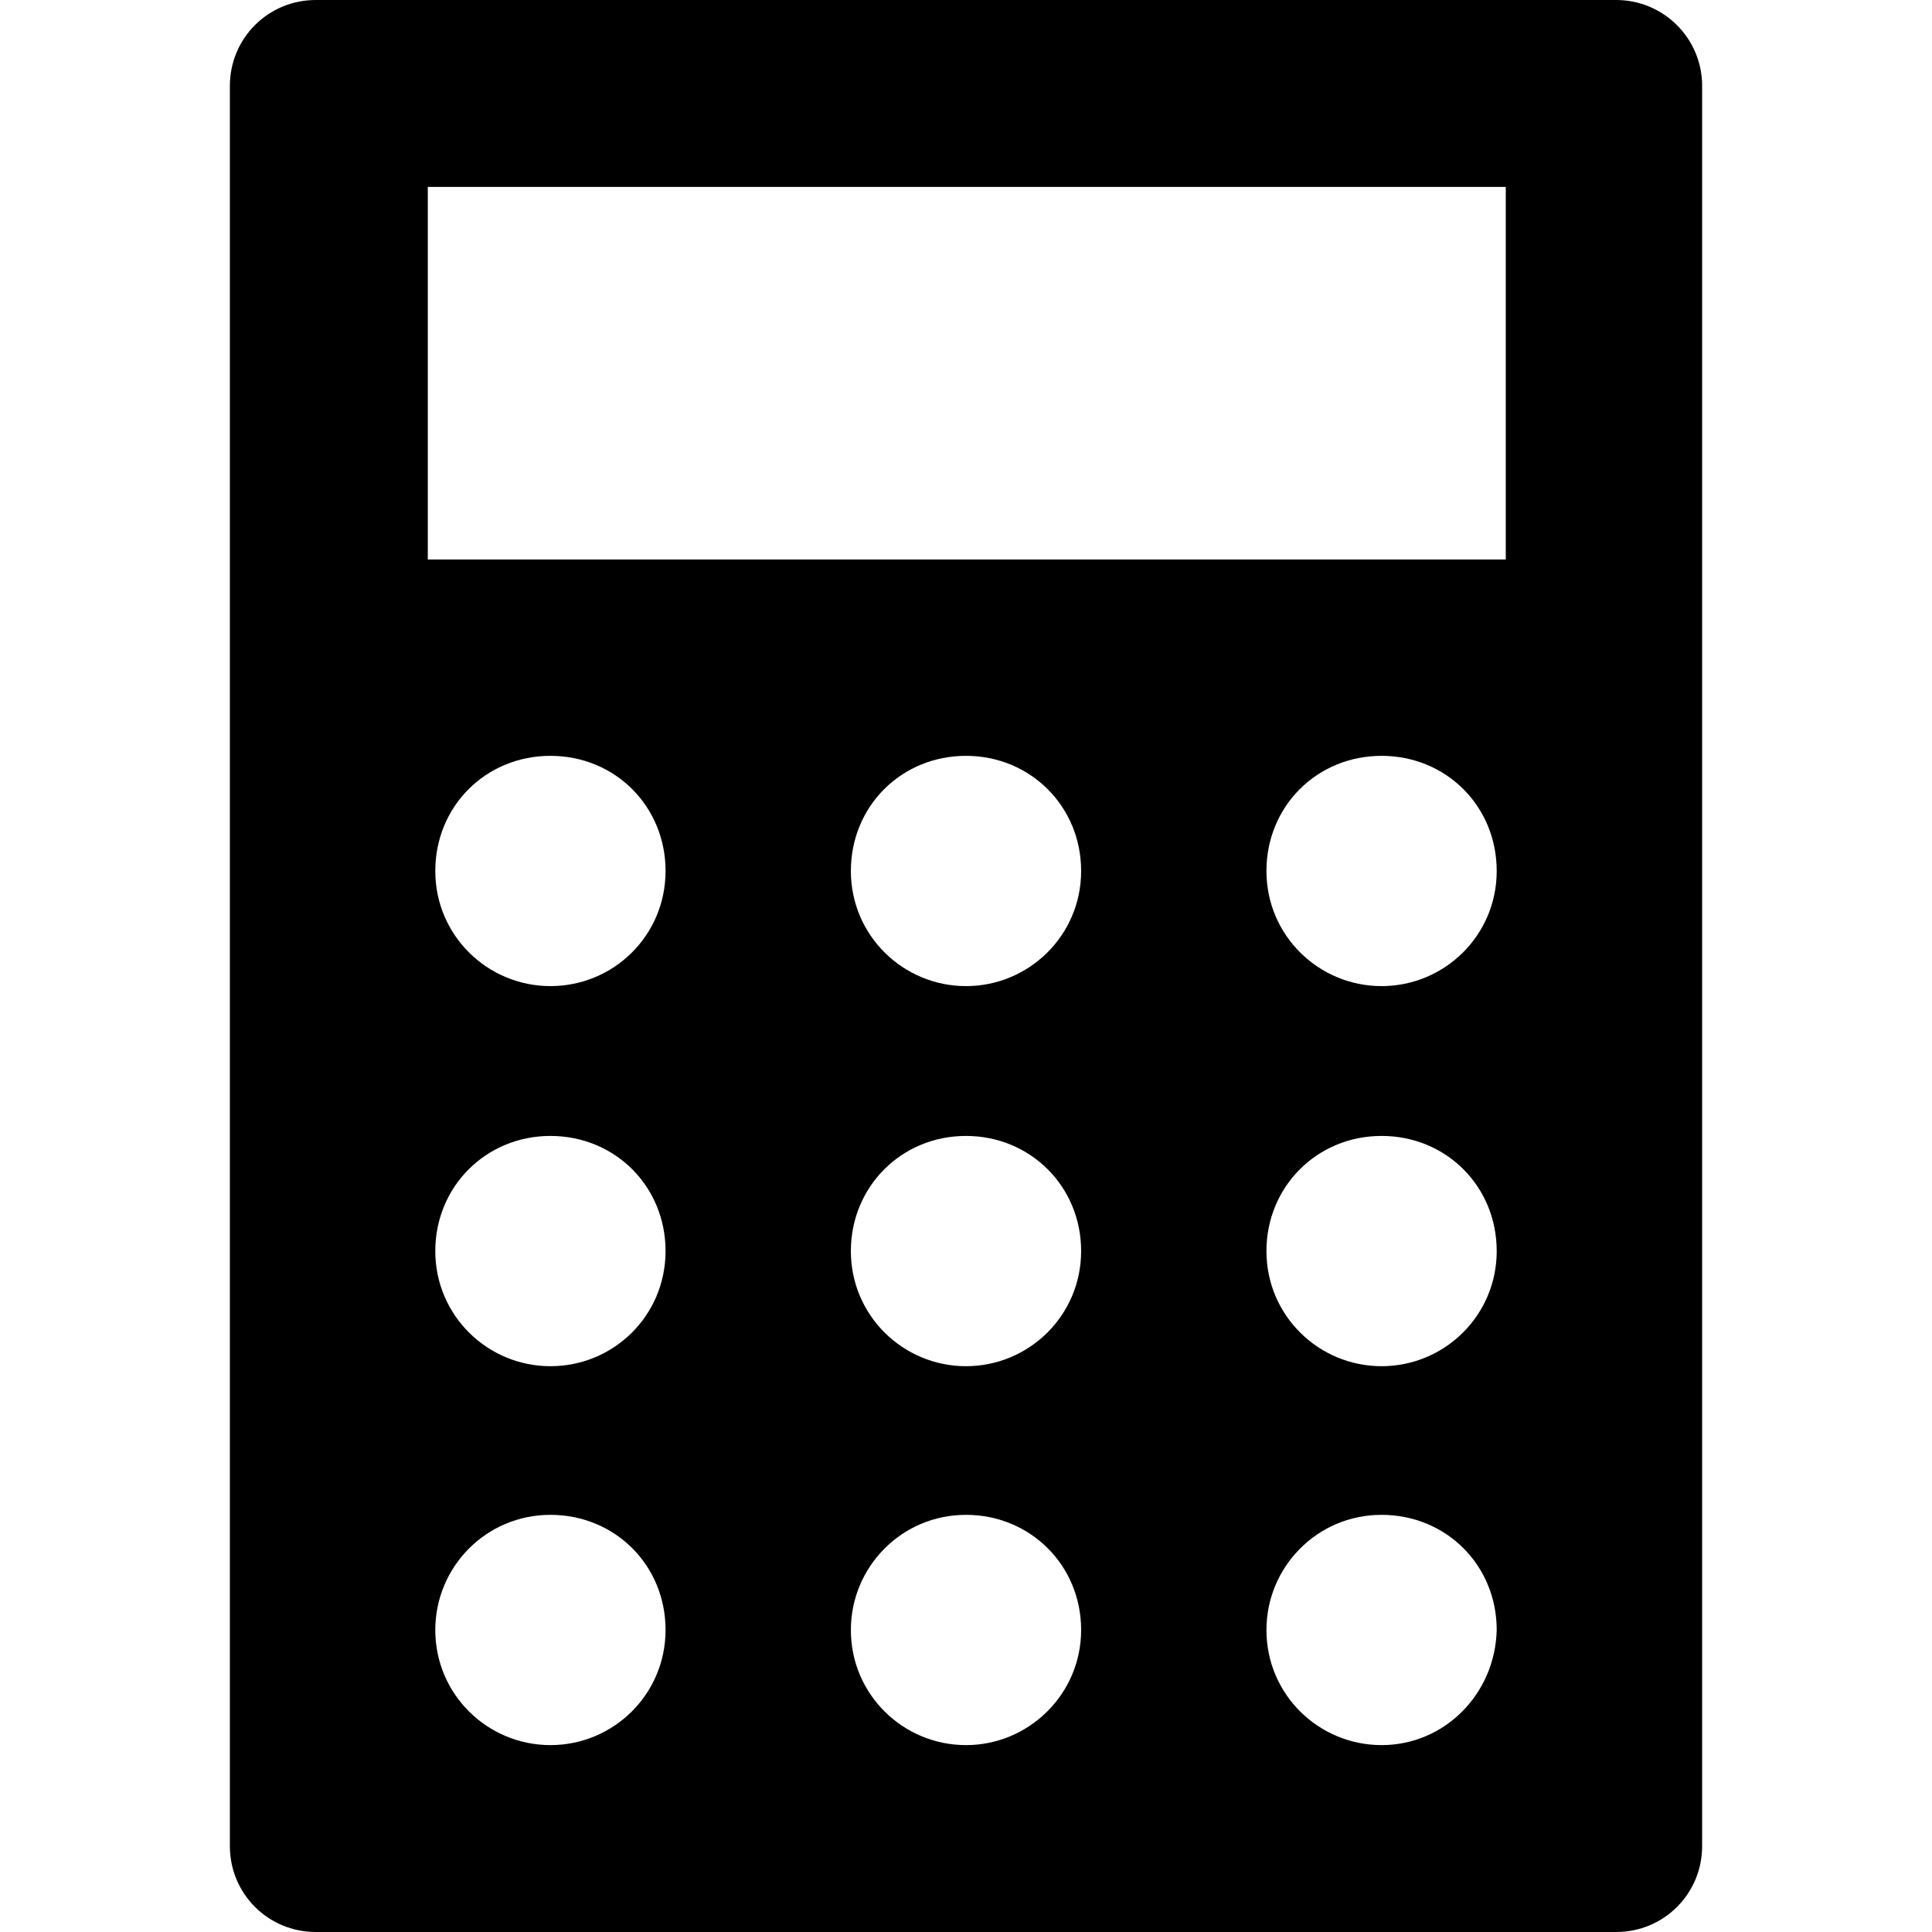 <?xml version="1.0" encoding="iso-8859-1"?>
<!-- Uploaded to: SVG Repo, www.svgrepo.com, Generator: SVG Repo Mixer Tools -->
<svg fill="#000000" height="800px" width="800px" version="1.1" id="Capa_1" xmlns="http://www.w3.org/2000/svg" xmlns:xlink="http://www.w3.org/1999/xlink" 
	 viewBox="0 0 490 490" xml:space="preserve">
<g>
	<g>
		<g>
			<path d="M409.9,0H80.1C68,0,58.3,9.7,58.3,21.8v446.4c0,12.1,9.7,21.8,21.8,21.8h329.8c12.1,0,21.8-9.7,21.8-21.8V21.8
				C431.7,9.7,421.9,0,409.9,0z M139.6,442.6c-15.9,0-29.2-12.8-29.2-29.2c0-15.9,12.8-29.2,29.2-29.2s29.2,12.8,29.2,29.2
				C168.8,429.7,155.6,442.6,139.6,442.6z M139.6,346.5c-15.9,0-29.2-12.8-29.2-29.2c0-16.3,12.8-29.2,29.2-29.2
				s29.2,12.8,29.2,29.2S155.6,346.5,139.6,346.5z M139.6,250.1c-15.9,0-29.2-12.8-29.2-29.2s12.8-29.2,29.2-29.2
				s29.2,12.8,29.2,29.2S155.6,250.1,139.6,250.1z M245,442.6c-15.9,0-29.2-12.8-29.2-29.2c0-15.9,12.8-29.2,29.2-29.2
				c16.3,0,29.2,12.8,29.2,29.2C274.2,429.7,260.9,442.6,245,442.6z M245,346.5c-15.9,0-29.2-12.8-29.2-29.2
				c0-16.3,12.8-29.2,29.2-29.2c16.3,0,29.2,12.8,29.2,29.2S260.9,346.5,245,346.5z M245,250.1c-15.9,0-29.2-12.8-29.2-29.2
				s12.8-29.2,29.2-29.2c16.3,0,29.2,12.8,29.2,29.2S260.9,250.1,245,250.1z M350.4,442.6c-15.9,0-29.2-12.8-29.2-29.2
				c0-15.9,12.8-29.2,29.2-29.2s29.2,12.8,29.2,29.2C379.2,429.7,366.3,442.6,350.4,442.6z M350.4,346.5
				c-15.9,0-29.2-12.8-29.2-29.2c0-16.3,12.8-29.2,29.2-29.2s29.2,12.8,29.2,29.2S366.3,346.5,350.4,346.5z M350.4,250.1
				c-15.9,0-29.2-12.8-29.2-29.2s12.8-29.2,29.2-29.2s29.2,12.8,29.2,29.2S366.3,250.1,350.4,250.1z M381.5,141.9h-273V47.4h273.4
				v94.5H381.5z"/>
		</g>
	</g>
</g>
</svg>